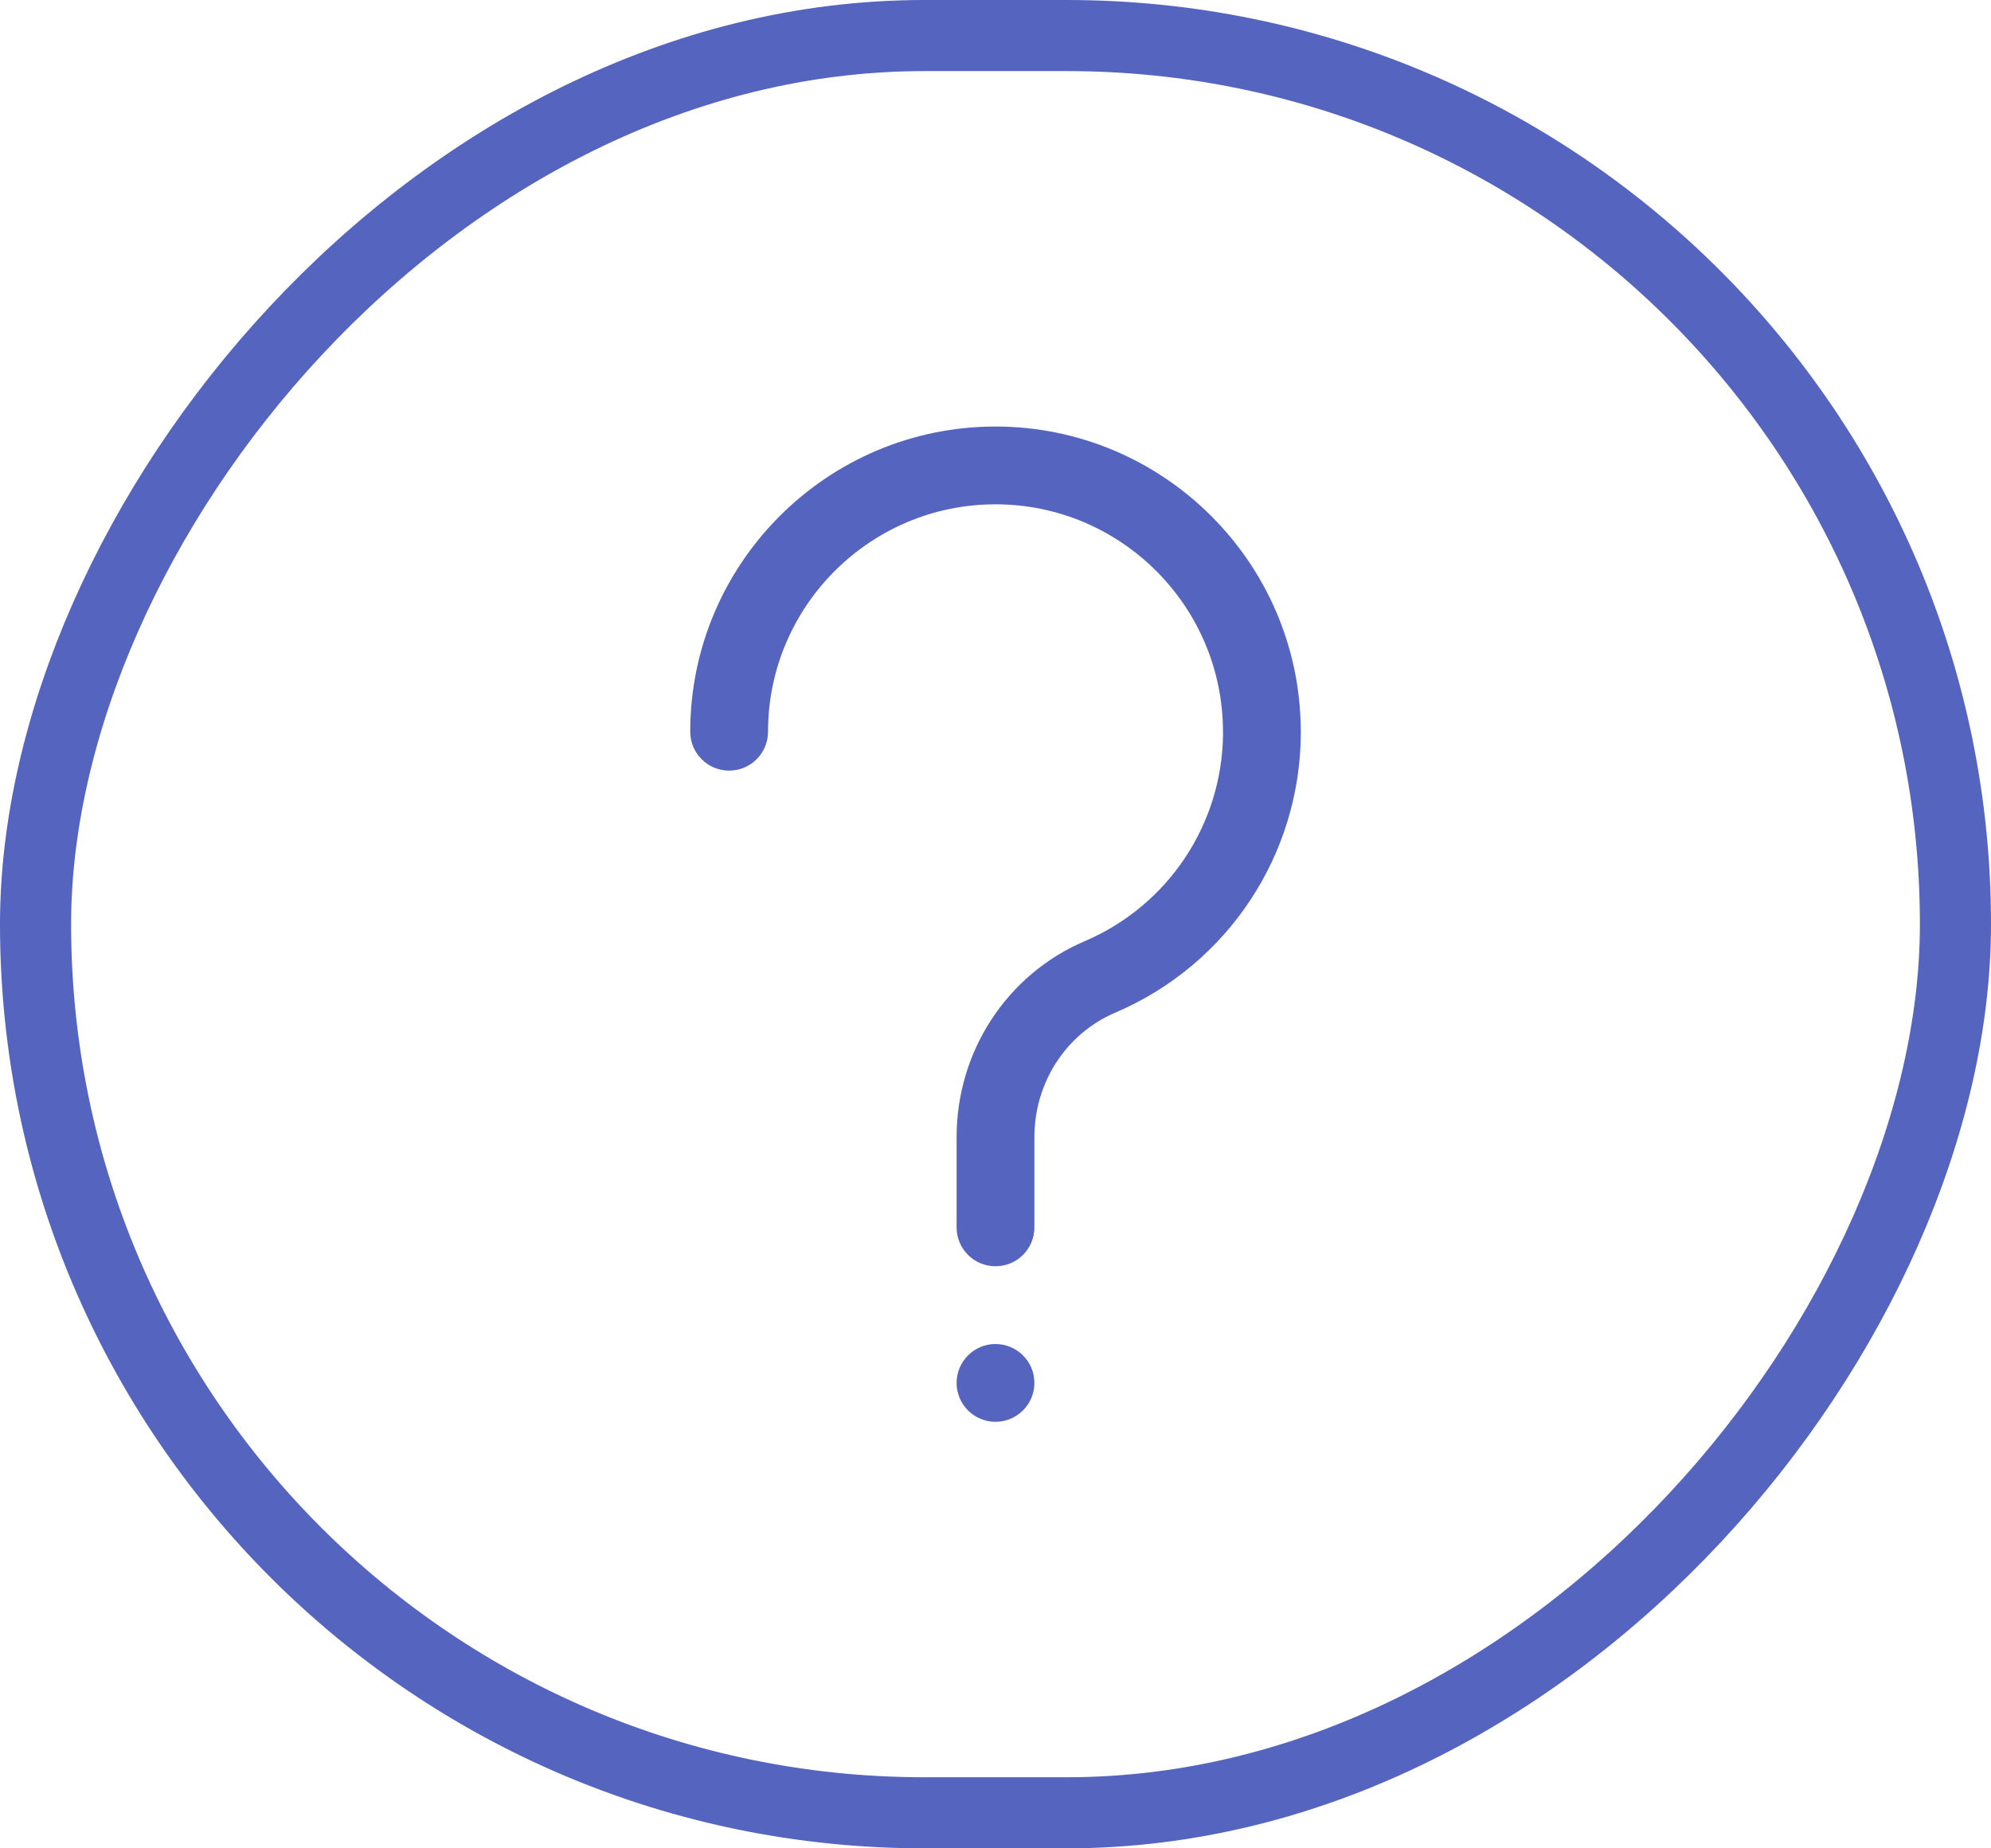 <svg width="28" height="26" viewBox="0 0 28 26" fill="none" xmlns="http://www.w3.org/2000/svg">
<path d="M14 20C14.302 20 14.547 19.755 14.547 19.453C14.547 19.151 14.302 18.906 14 18.906C13.698 18.906 13.453 19.151 13.453 19.453C13.453 19.755 13.698 20 14 20Z" fill="#5464BF"/>
<path d="M18.293 10.259C18.275 7.908 16.356 6 14 6C11.633 6 9.707 7.926 9.707 10.293C9.707 10.595 9.952 10.84 10.254 10.84C10.556 10.84 10.801 10.595 10.801 10.293C10.801 8.529 12.236 7.094 14 7.094C15.764 7.094 17.199 8.529 17.199 10.293C17.199 10.303 17.2 10.312 17.2 10.322C17.189 11.595 16.428 12.738 15.255 13.239C14.161 13.706 13.453 14.788 13.453 15.996V17.266C13.453 17.568 13.698 17.812 14 17.812C14.302 17.812 14.547 17.568 14.547 17.266V15.996C14.547 15.227 14.993 14.54 15.685 14.244C17.27 13.568 18.294 12.017 18.294 10.293C18.294 10.282 18.294 10.271 18.293 10.259Z" fill="#5464BF"/>
<rect x="-0.5" y="0.5" width="27" height="25" rx="12.5" transform="matrix(-1 0 0 1 27 0)" stroke="#5464BF"/>
</svg>
